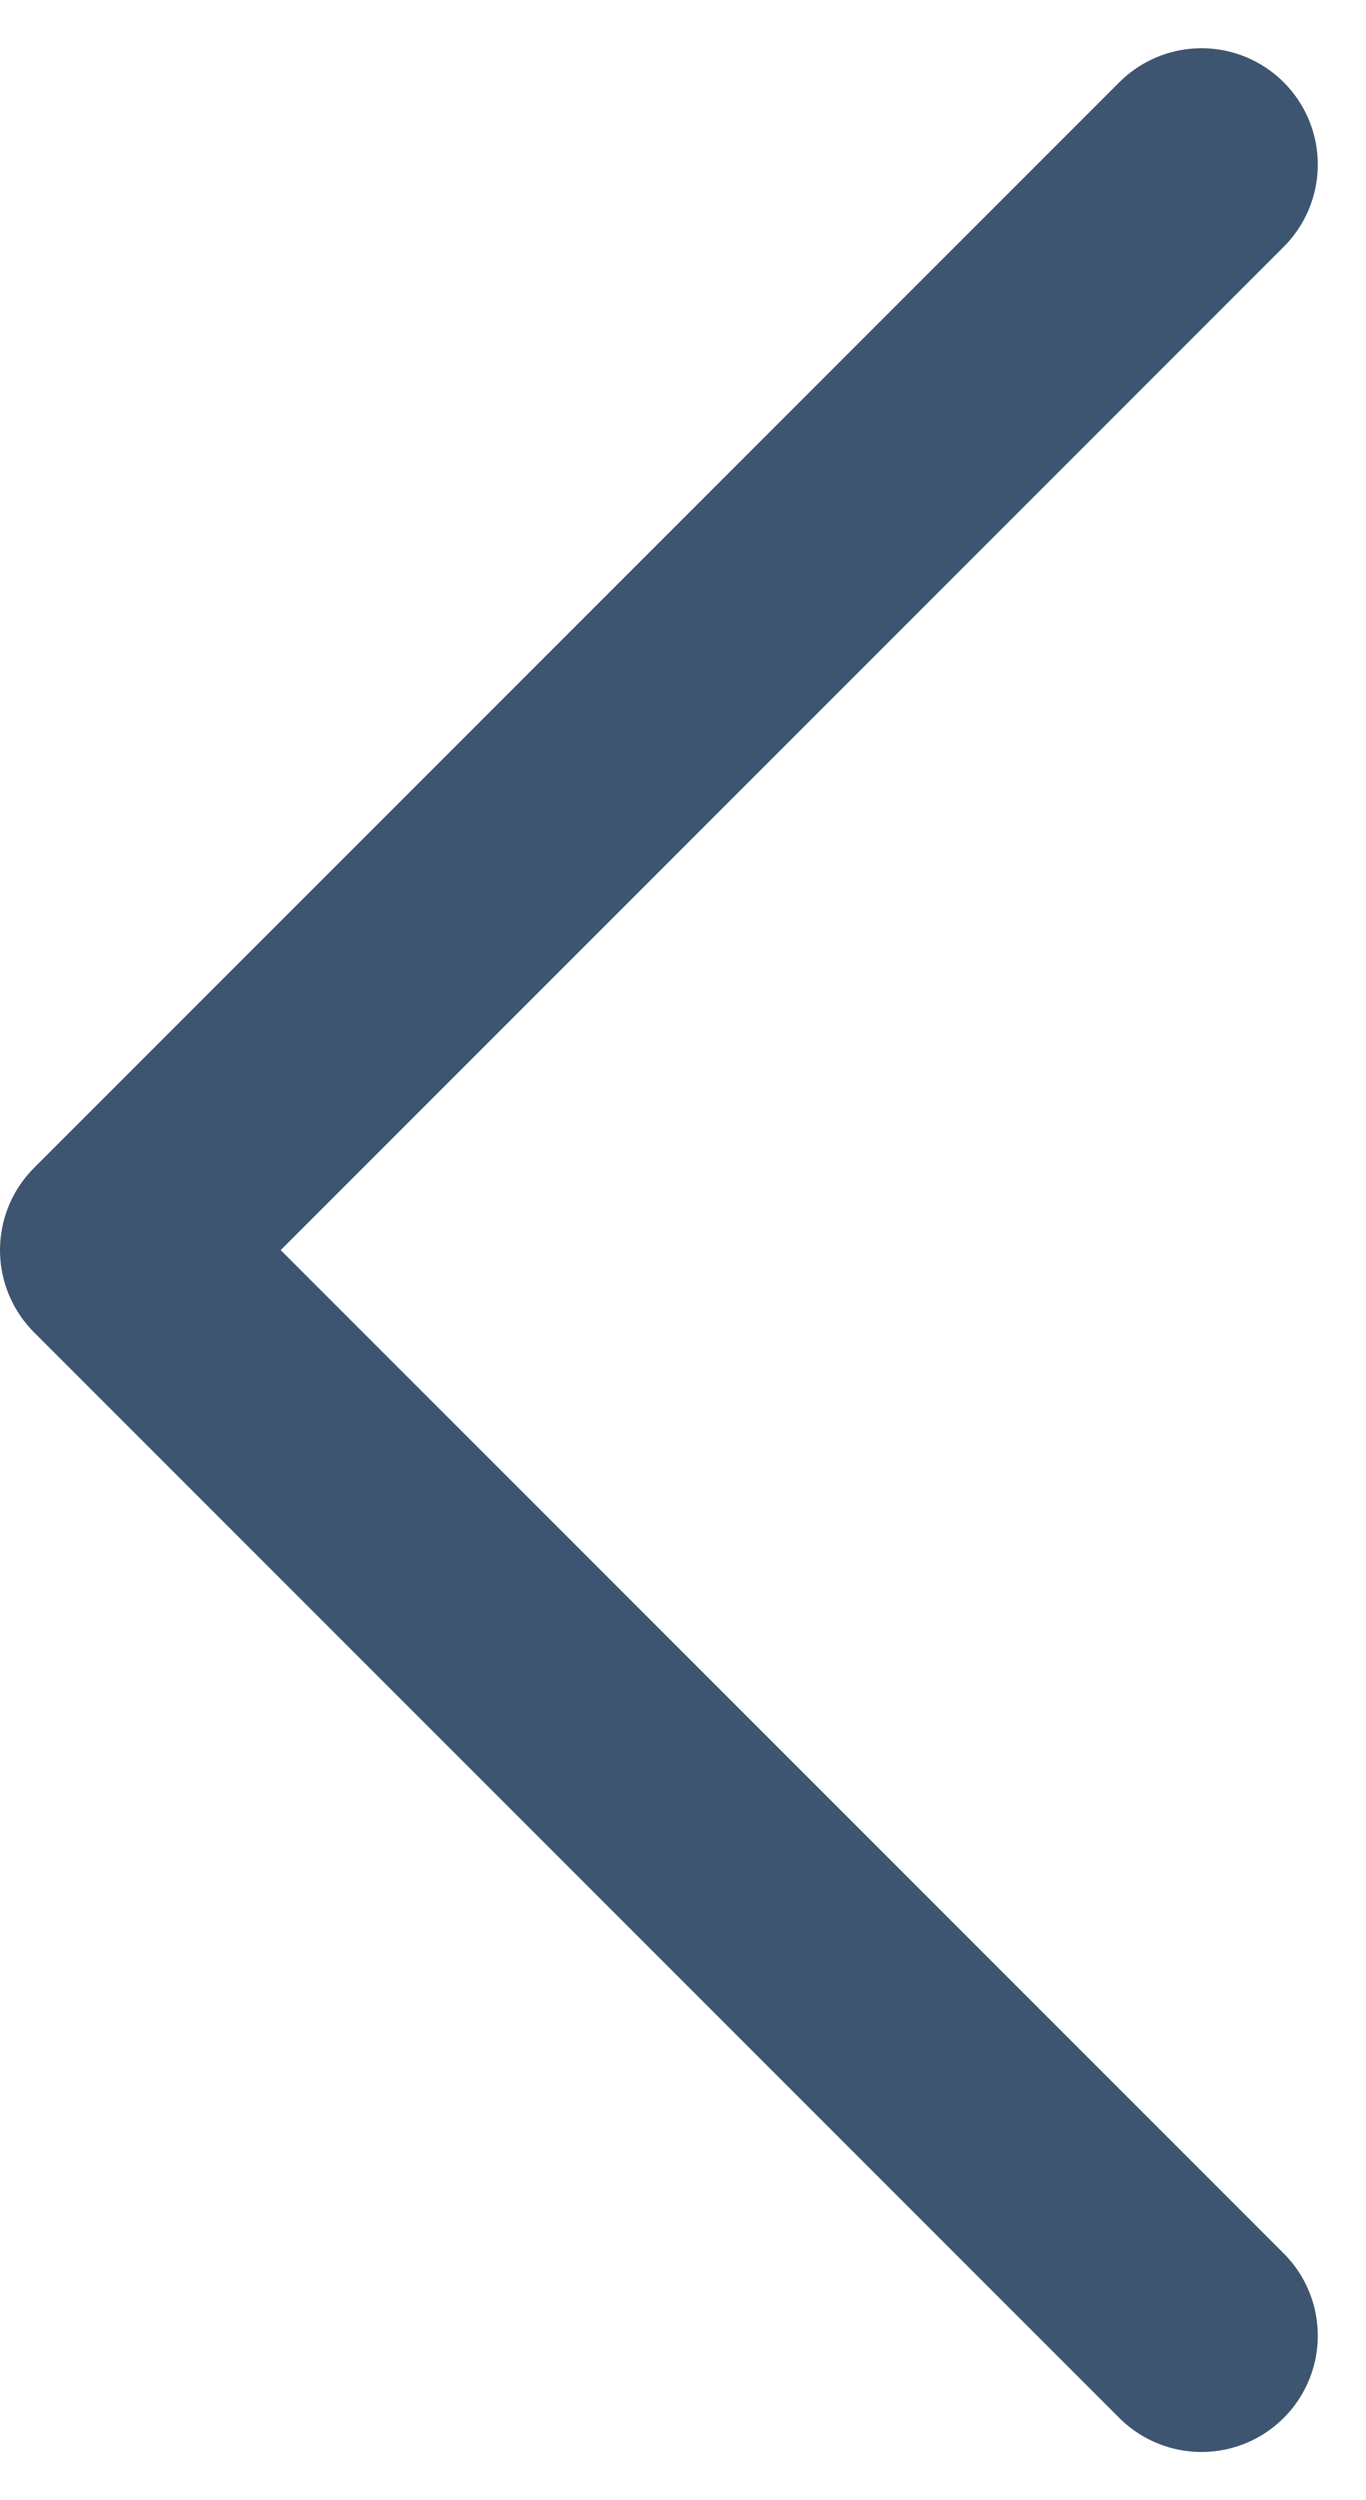 <svg xmlns="http://www.w3.org/2000/svg" width="8.811" height="16.121" viewBox="0 0 8.811 16.121">
  <path id="Path_37" data-name="Path 37" d="M15.5,5l-7,7,7,7" transform="translate(-7.75 -3.939)" fill="none" stroke="#3d5571" stroke-linecap="round" stroke-linejoin="round" stroke-width="1.5"/>
</svg>

